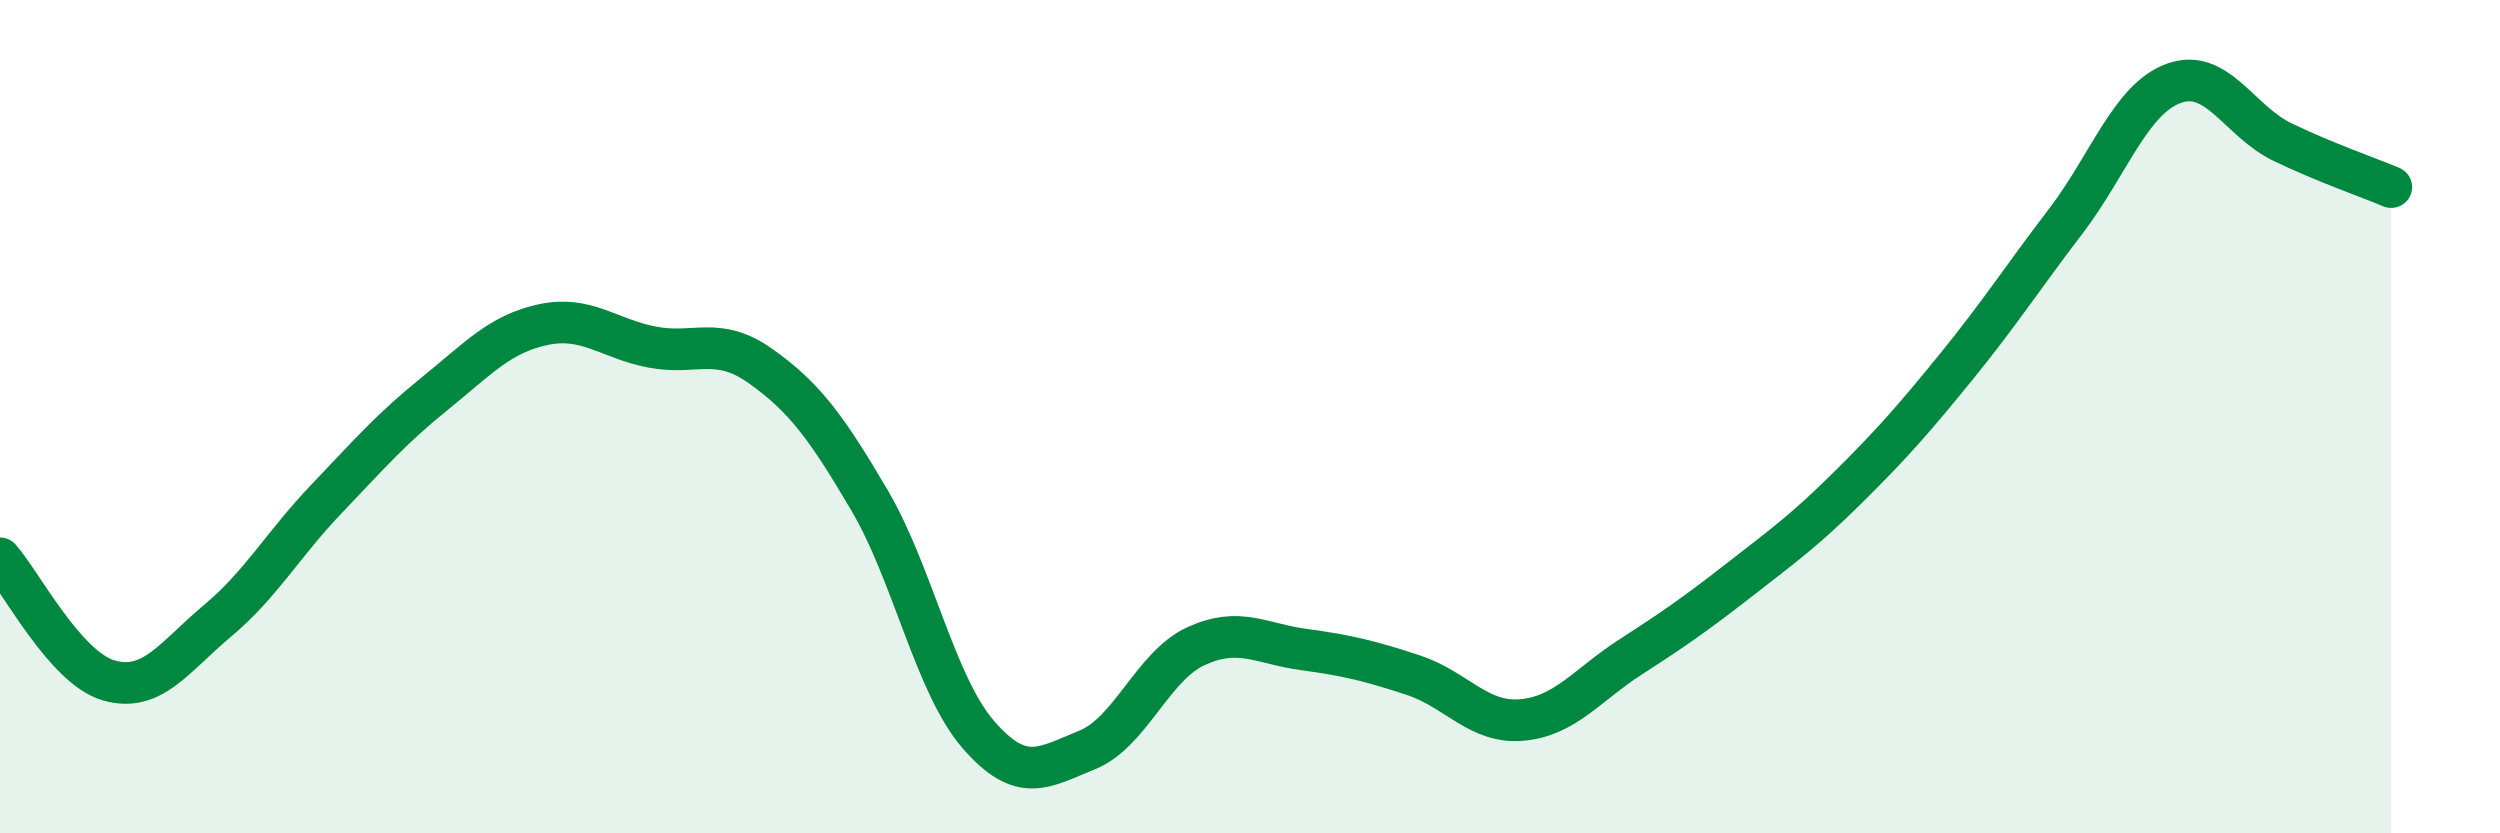 
    <svg width="60" height="20" viewBox="0 0 60 20" xmlns="http://www.w3.org/2000/svg">
      <path
        d="M 0,13.4 C 0.52,13.99 1.57,16.03 2.61,16.33 C 3.65,16.63 4.18,15.77 5.22,14.9 C 6.26,14.03 6.79,13.07 7.83,11.98 C 8.87,10.89 9.39,10.29 10.43,9.45 C 11.47,8.61 12,8.01 13.04,7.79 C 14.08,7.57 14.61,8.13 15.65,8.33 C 16.69,8.53 17.22,8.05 18.26,8.79 C 19.3,9.53 19.83,10.24 20.87,12.01 C 21.91,13.78 22.44,16.43 23.48,17.63 C 24.52,18.83 25.05,18.42 26.09,18 C 27.13,17.58 27.66,15.99 28.7,15.51 C 29.74,15.03 30.26,15.45 31.3,15.59 C 32.34,15.73 32.87,15.86 33.91,16.2 C 34.95,16.54 35.48,17.37 36.52,17.28 C 37.56,17.19 38.09,16.44 39.13,15.77 C 40.17,15.1 40.7,14.73 41.74,13.92 C 42.78,13.11 43.31,12.73 44.35,11.7 C 45.39,10.67 45.92,10.07 46.96,8.79 C 48,7.51 48.53,6.68 49.57,5.32 C 50.61,3.96 51.13,2.38 52.17,2 C 53.21,1.62 53.74,2.91 54.78,3.41 C 55.82,3.91 56.87,4.27 57.39,4.49L57.39 20L0 20Z"
        fill="#008740"
        opacity="0.1"
        stroke-linecap="round"
        stroke-linejoin="round"
      />
      <path
        d="M 0,13.4 C 0.52,13.99 1.57,16.03 2.61,16.33 C 3.65,16.63 4.18,15.77 5.22,14.9 C 6.26,14.03 6.79,13.07 7.83,11.98 C 8.87,10.89 9.39,10.29 10.43,9.45 C 11.47,8.61 12,8.01 13.04,7.79 C 14.08,7.57 14.61,8.13 15.65,8.33 C 16.69,8.53 17.22,8.05 18.26,8.79 C 19.3,9.53 19.83,10.24 20.87,12.01 C 21.91,13.78 22.44,16.43 23.48,17.63 C 24.52,18.83 25.05,18.42 26.09,18 C 27.13,17.58 27.66,15.99 28.7,15.51 C 29.74,15.03 30.26,15.45 31.3,15.59 C 32.34,15.73 32.87,15.86 33.91,16.2 C 34.95,16.54 35.48,17.37 36.52,17.28 C 37.56,17.19 38.09,16.44 39.13,15.77 C 40.17,15.1 40.7,14.73 41.74,13.92 C 42.78,13.11 43.31,12.73 44.35,11.7 C 45.39,10.67 45.92,10.07 46.96,8.79 C 48,7.51 48.53,6.68 49.57,5.32 C 50.61,3.96 51.13,2.38 52.17,2 C 53.21,1.62 53.74,2.91 54.78,3.41 C 55.82,3.91 56.87,4.27 57.39,4.49"
        stroke="#008740"
        stroke-width="1"
        fill="none"
        stroke-linecap="round"
        stroke-linejoin="round"
      />
    </svg>
  